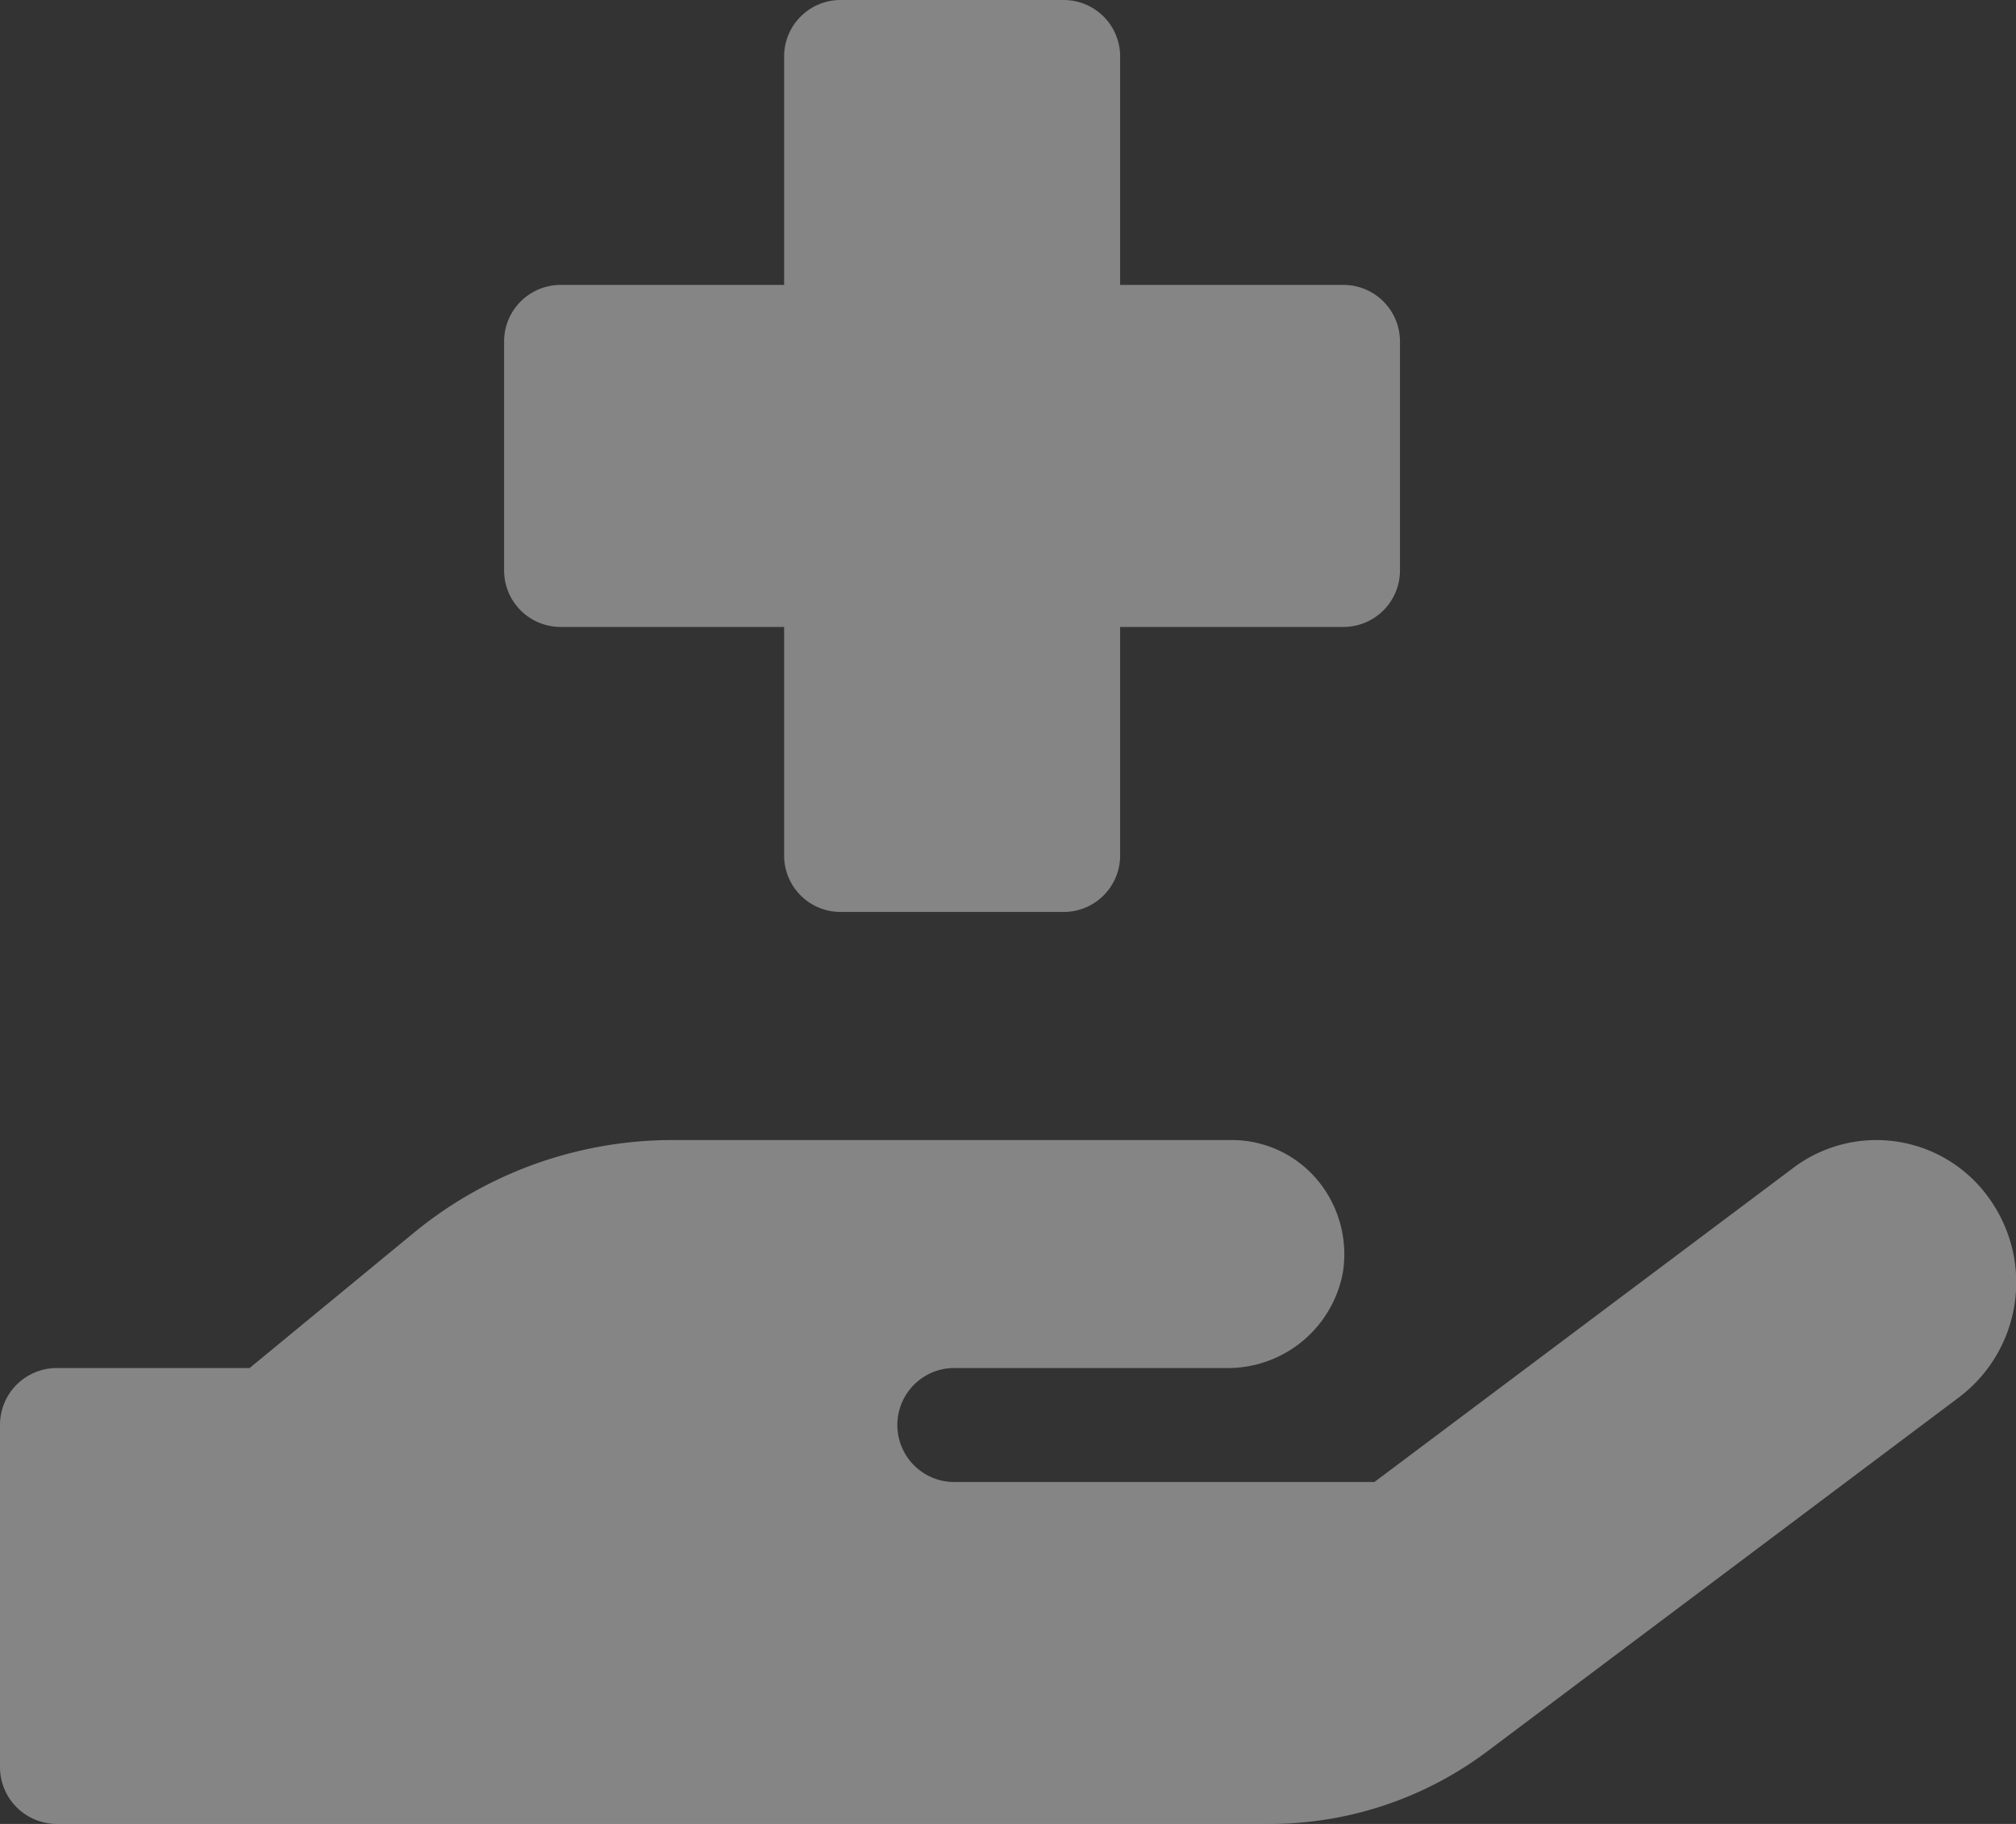 <svg id="hand-holding-medical-solid" xmlns="http://www.w3.org/2000/svg" width="21" height="19" viewBox="0 0 21 19">
  <rect x="0" y="0" width="21" height="19" fill="#333333" stroke="none"/>
  <path id="Shape" d="M.583,19A.592.592,0,0,1,0,18.406V14.844a.592.592,0,0,1,.583-.593H2.6l1.7-1.4A4.246,4.246,0,0,1,7,11.876h5.834a1.161,1.161,0,0,1,.893.421,1.206,1.206,0,0,1,.26.966,1.219,1.219,0,0,1-1.217.988H9.917a.594.594,0,0,0,0,1.187h4.4l4.363-3.272a1.439,1.439,0,0,1,2.038.314,1.5,1.5,0,0,1-.309,2.074l-4.923,3.695A3.774,3.774,0,0,1,13.235,19ZM8.751,9.5a.588.588,0,0,1-.583-.594V6.531H5.834a.589.589,0,0,1-.583-.594V3.562a.589.589,0,0,1,.583-.594H8.168V.594A.588.588,0,0,1,8.751,0h2.334a.588.588,0,0,1,.583.594V2.968H14a.589.589,0,0,1,.583.594V5.937A.589.589,0,0,1,14,6.531H11.668V8.906a.588.588,0,0,1-.583.594Z" fill="#fff" opacity="0.402"/>
</svg>
